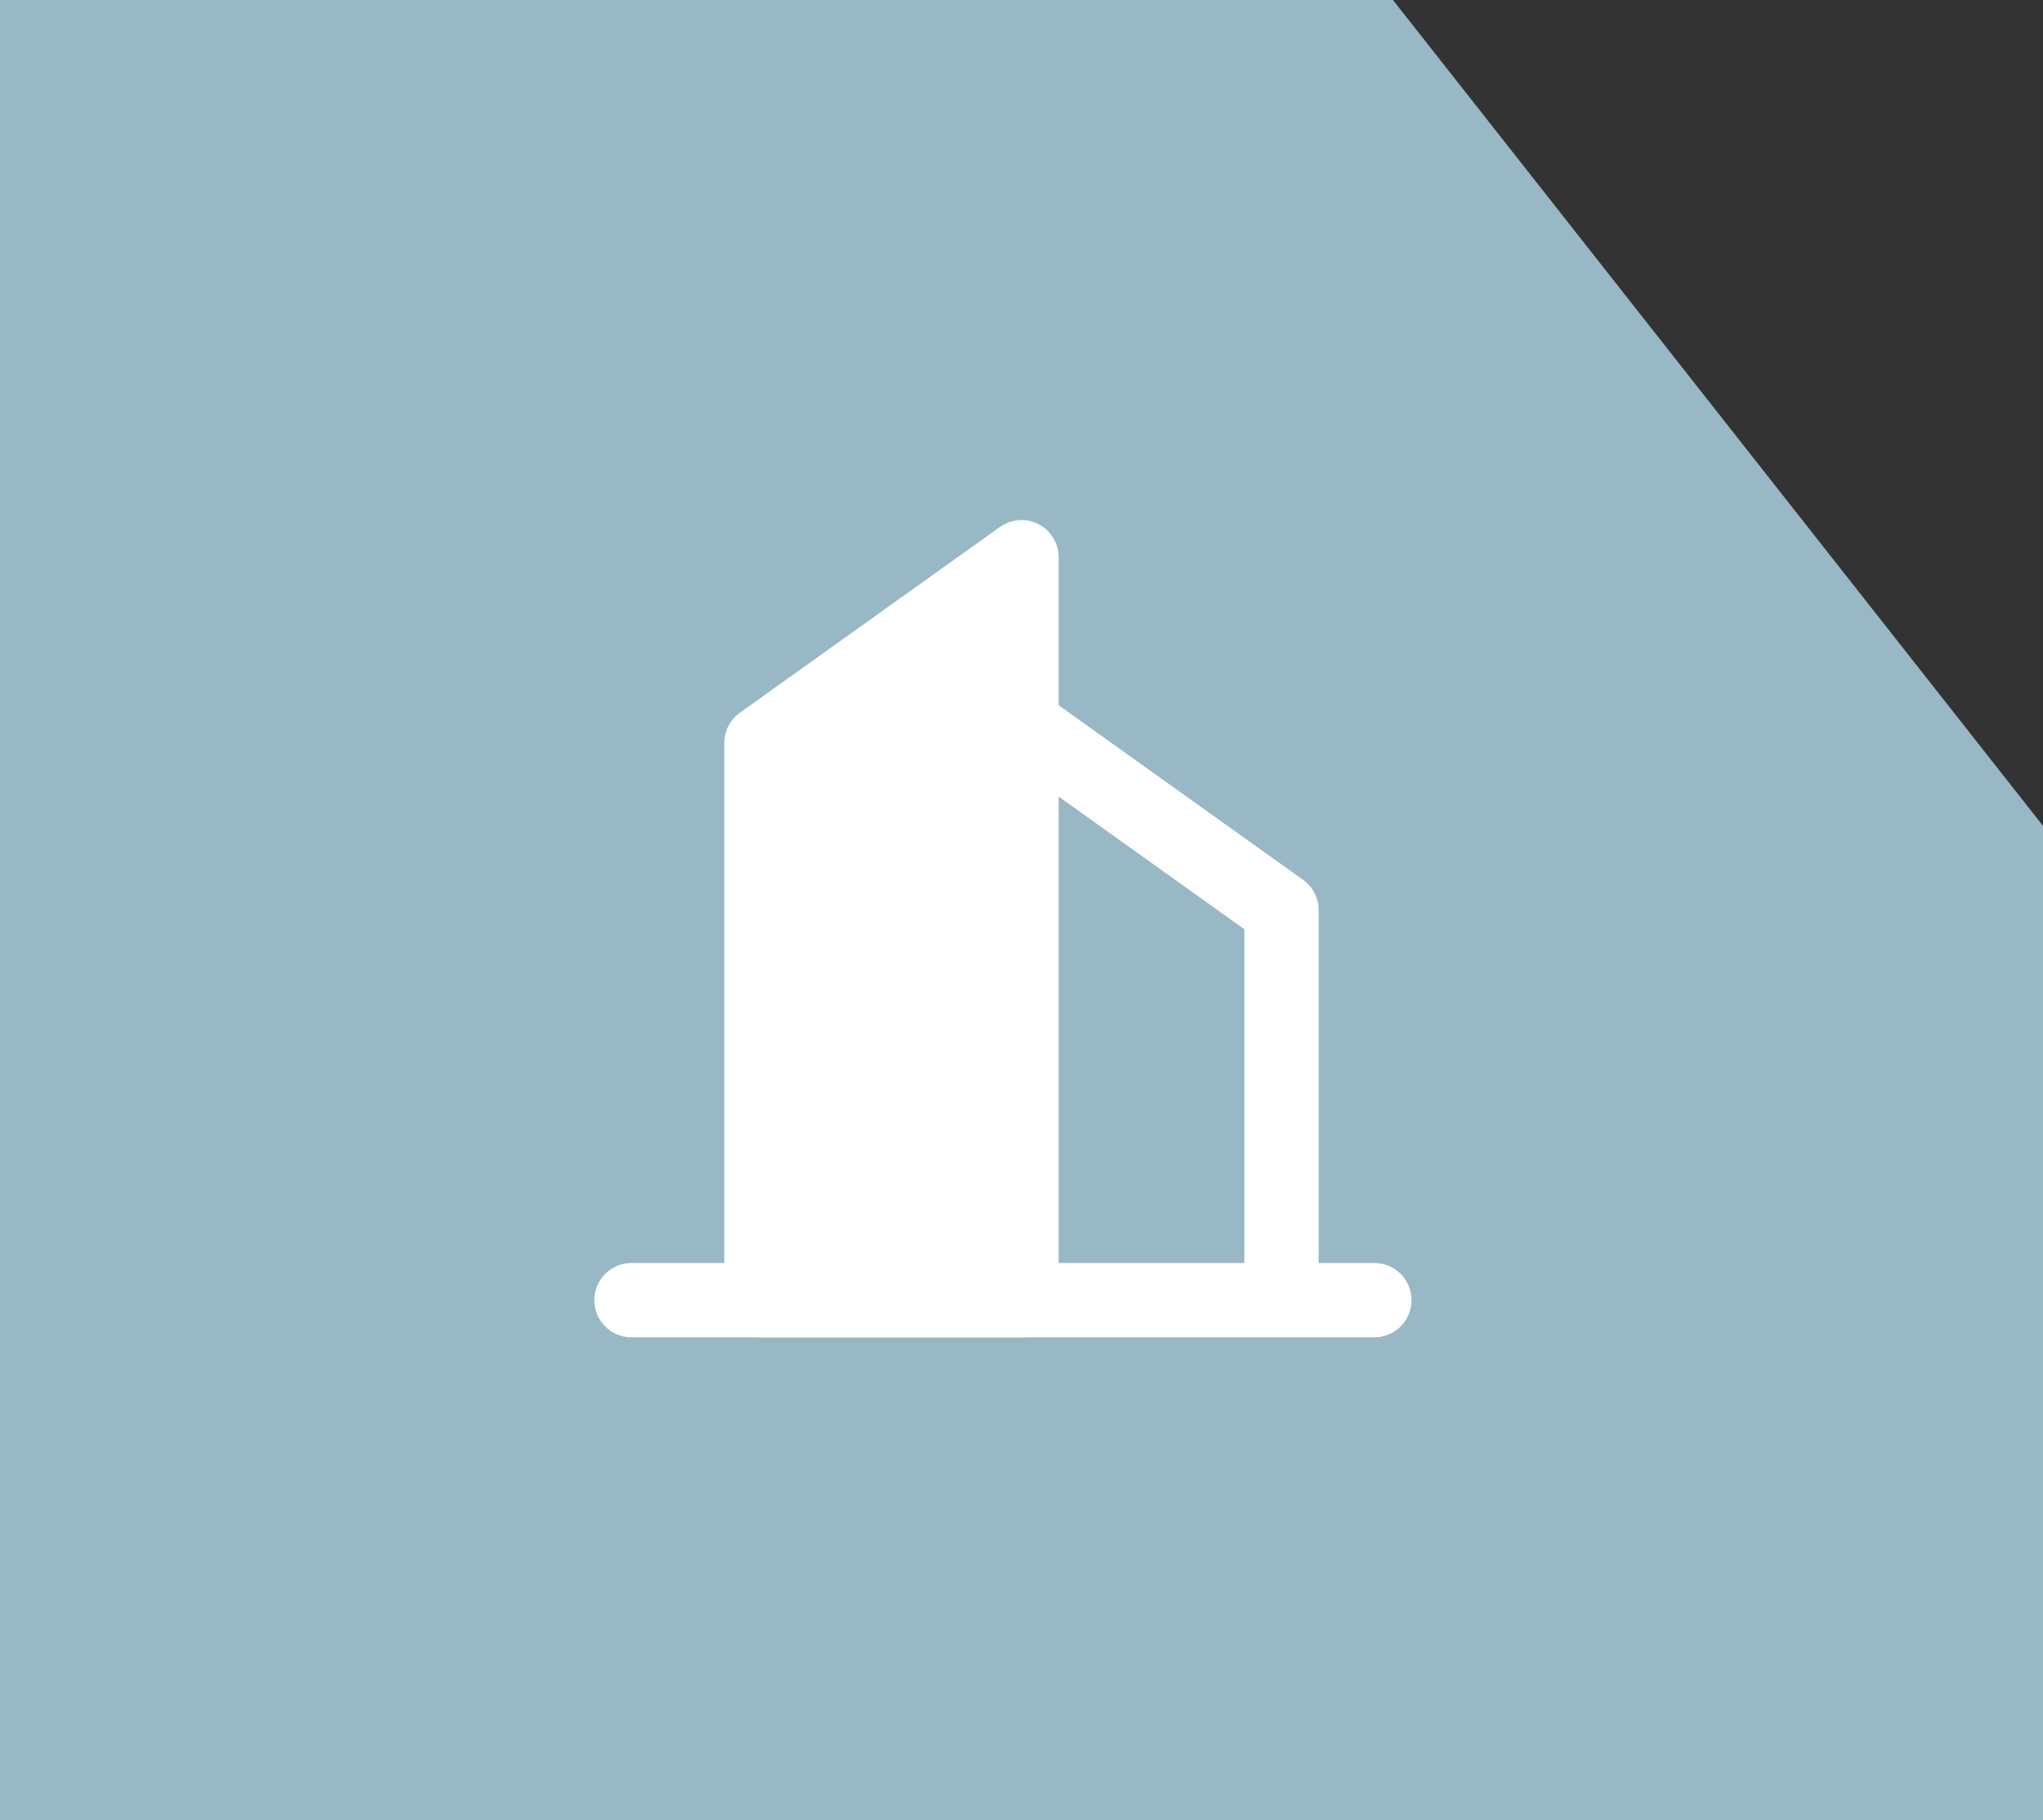 <svg width="55" height="49" viewBox="0 0 55 49" fill="none" xmlns="http://www.w3.org/2000/svg">
<rect x="0" y="0" width="55" height="49" fill="#333333" stroke="none"/>
<path d="M0 0H37.5L55 22.232V49H0V0Z" fill="#98B8C5"/>
<path fill-rule="evenodd" clip-rule="evenodd" d="M20.5 20L27.5 15V35H20.5V20Z" fill="white" stroke="white" stroke-width="2" stroke-linecap="round" stroke-linejoin="round"/>
<path d="M27.5 19.5L34.5 24.5V35M17 35H37" stroke="white" stroke-width="2" stroke-linecap="round" stroke-linejoin="round"/>
</svg>
